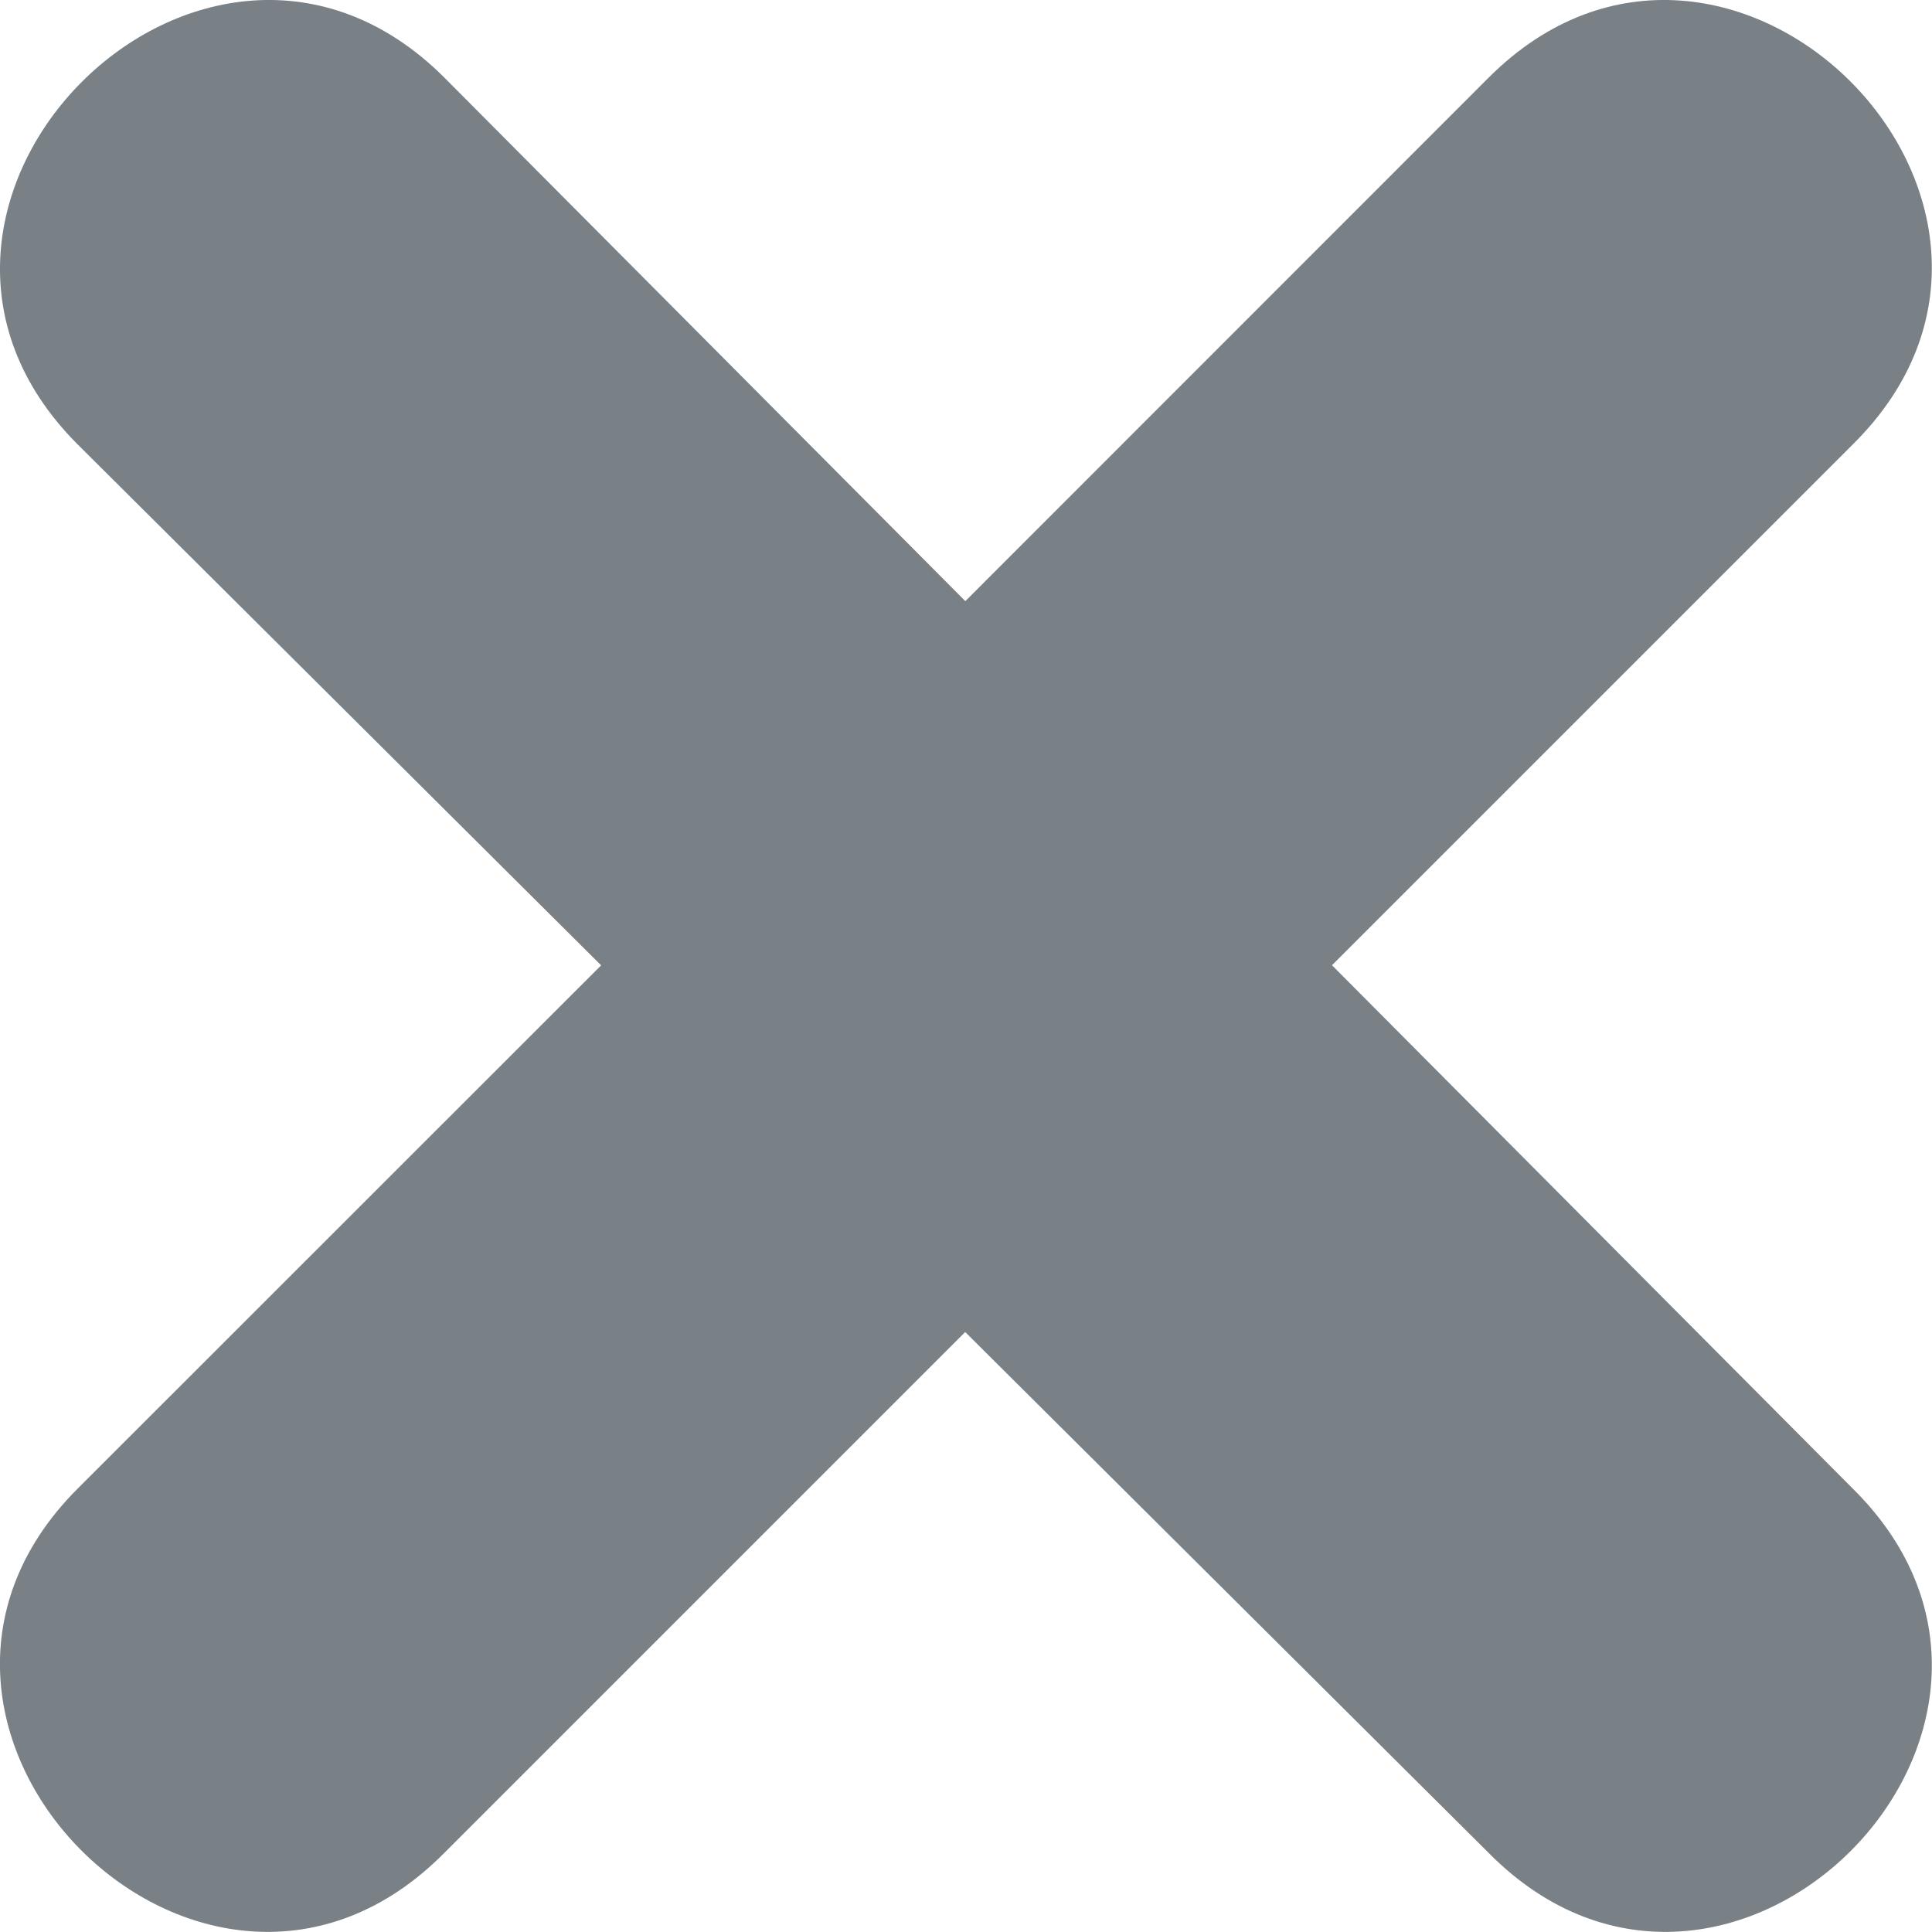 <svg xmlns="http://www.w3.org/2000/svg" width="48.955" height="48.956" viewBox="0 0 48.955 48.956">
  <path id="Path_377" data-name="Path 377" d="M13.539,8.431,26.8-4.835c6.051-6.051,15.341,3.241,9.229,9.292l-13.2,13.2,13.2,13.265c6.112,6.051-3.178,15.343-9.229,9.229l-13.265-13.2-13.2,13.2c-6.051,6.114-15.343-3.178-9.292-9.229L4.31,17.66-8.956,4.458C-15.007-1.594-5.715-10.886.337-4.835Z" transform="translate(10.922 6.801)" fill="#798086"/>
</svg>
